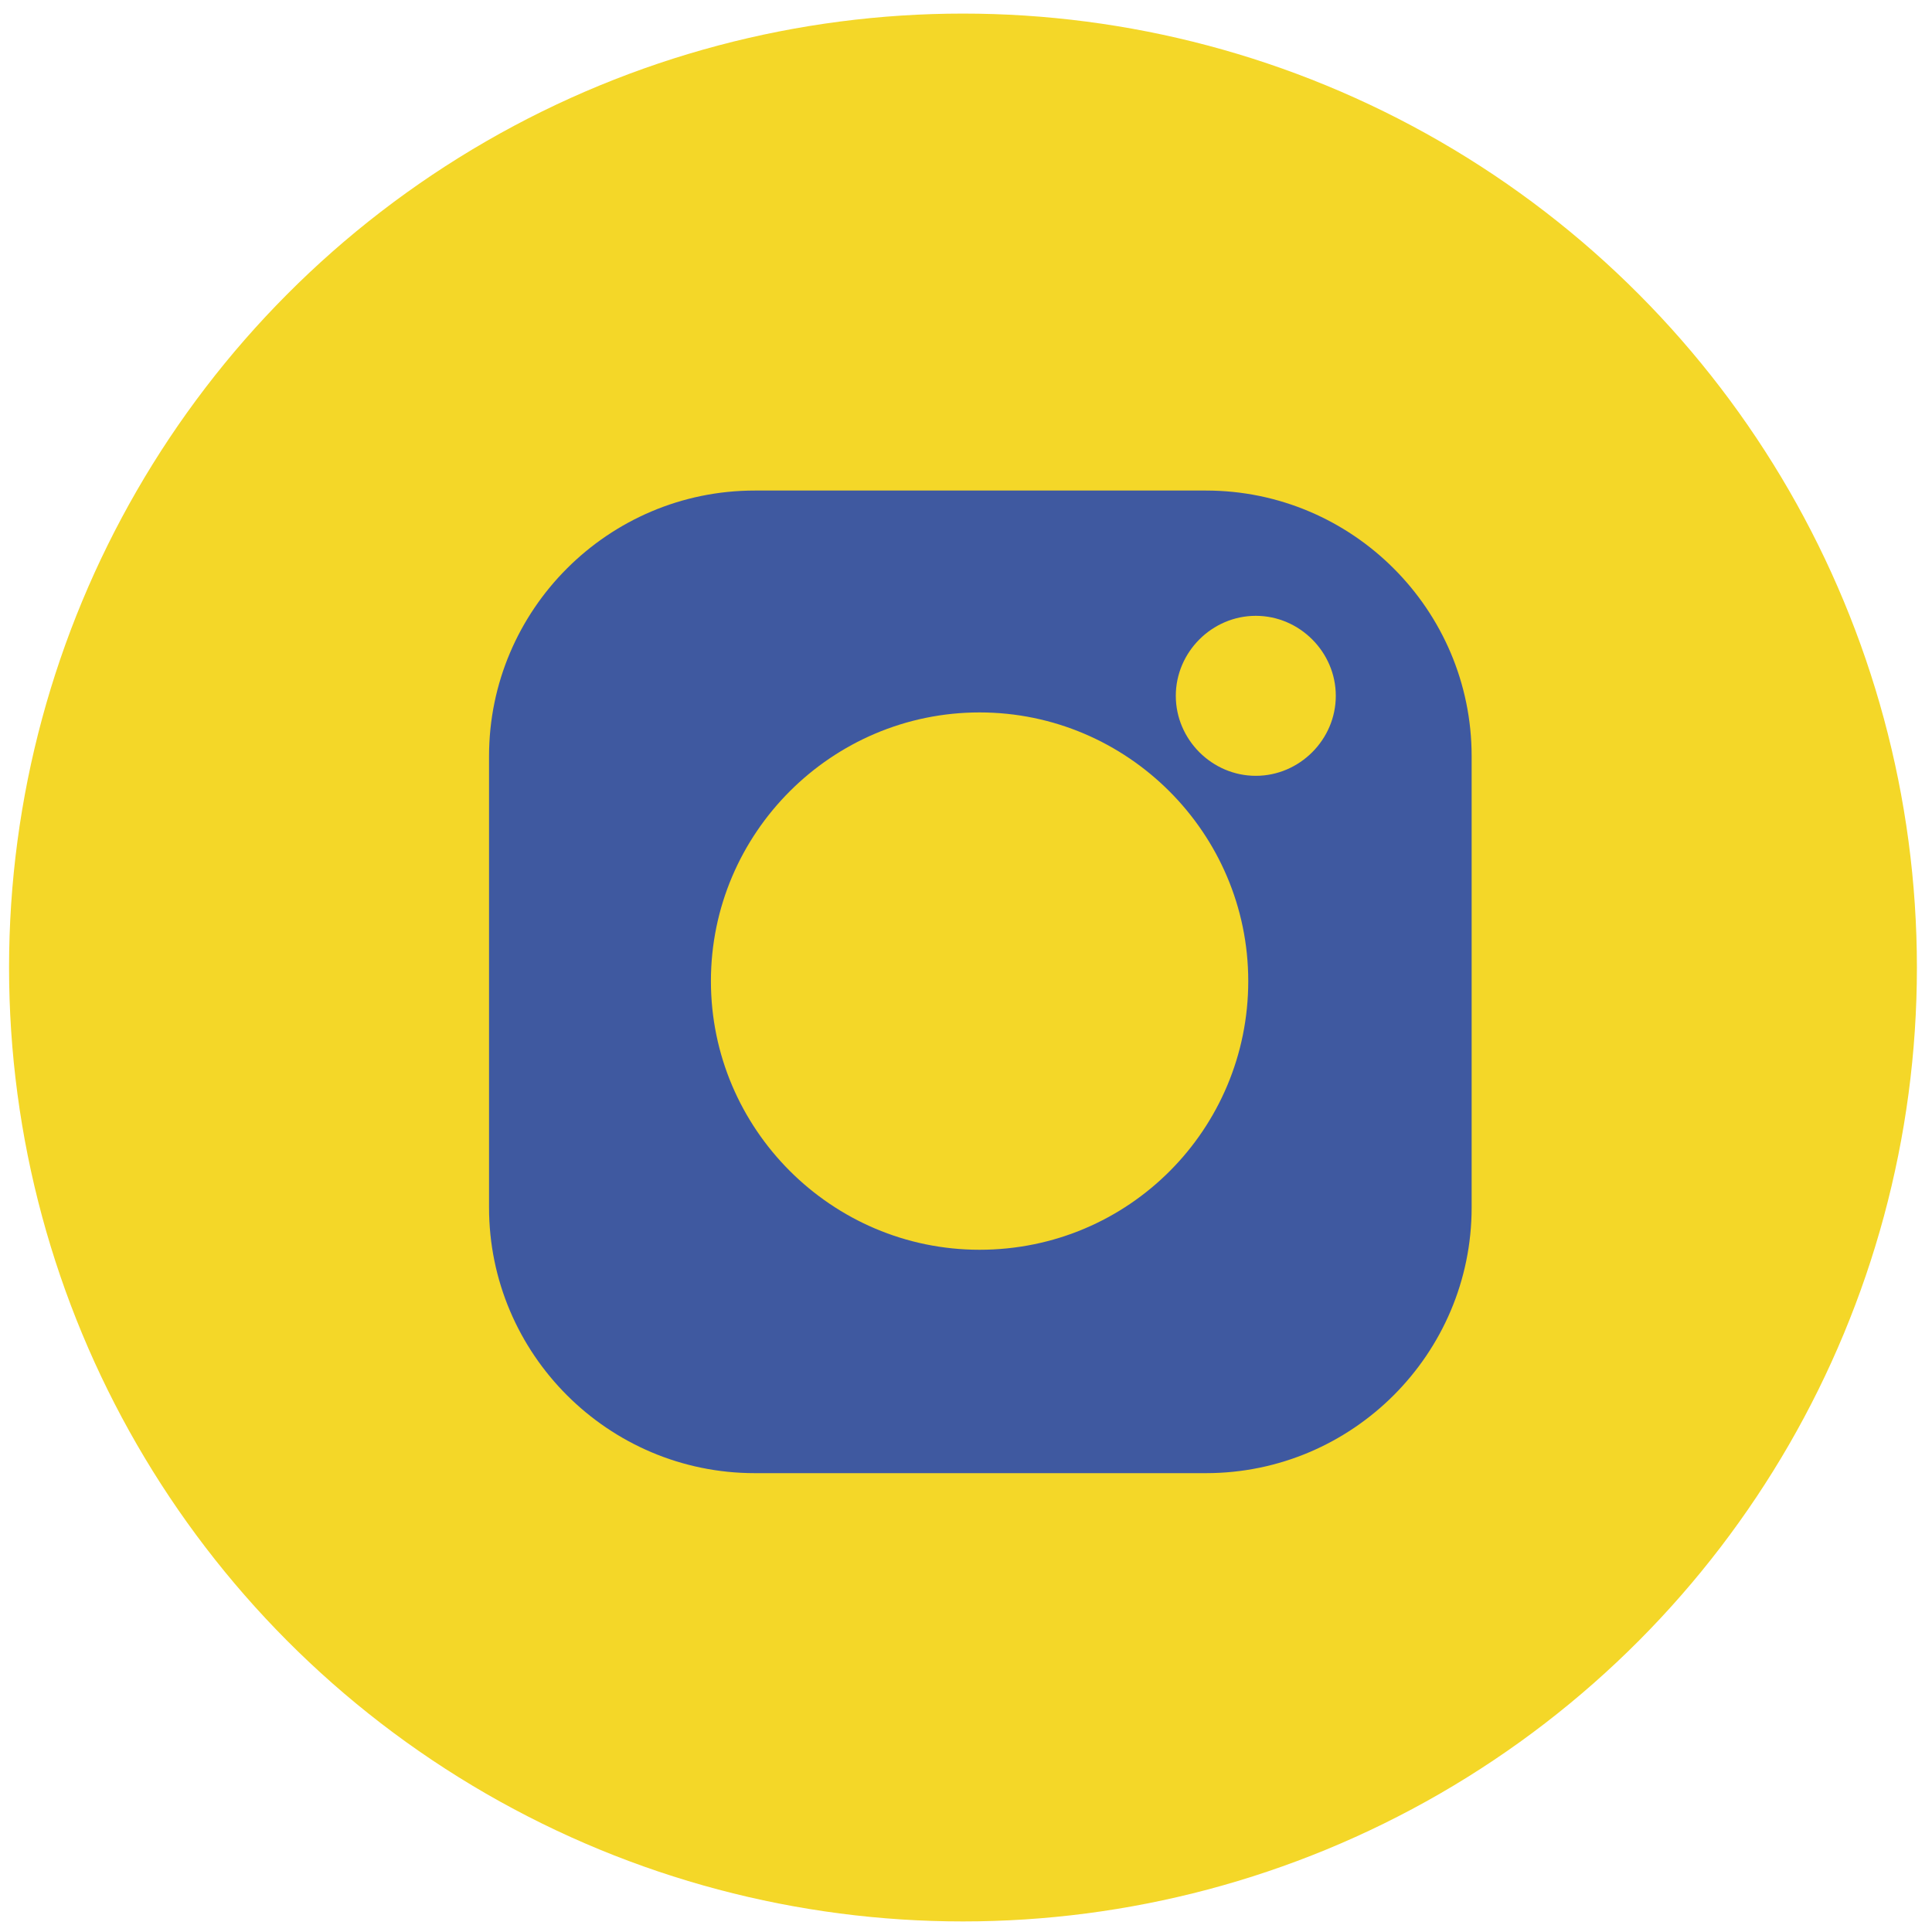 <?xml version="1.0" encoding="UTF-8" standalone="no"?>
<!-- Generator: Adobe Illustrator 24.0.1, SVG Export Plug-In . SVG Version: 6.00 Build 0)  -->

<svg
   xmlns:dc="http://purl.org/dc/elements/1.1/"
   xmlns:cc="http://creativecommons.org/ns#"
   xmlns:rdf="http://www.w3.org/1999/02/22-rdf-syntax-ns#"
   xmlns:svg="http://www.w3.org/2000/svg"
   xmlns="http://www.w3.org/2000/svg"
   xmlns:sodipodi="http://sodipodi.sourceforge.net/DTD/sodipodi-0.dtd"
   xmlns:inkscape="http://www.inkscape.org/namespaces/inkscape"
   version="1.1"
   id="Layer_1"
   x="0px"
   y="0px"
   viewBox="0 0 128 128"
   style="enable-background:new 0 0 128 128;"
   xml:space="preserve"
   sodipodi:docname="icon-ig.svg"
   inkscape:version="0.92.5 (2060ec1f9f, 2020-04-08)"><defs
   id="defs13" /><sodipodi:namedview
   pagecolor="#ffffff"
   bordercolor="#666666"
   borderopacity="1"
   objecttolerance="10"
   gridtolerance="10"
   guidetolerance="10"
   inkscape:pageopacity="0"
   inkscape:pageshadow="2"
   inkscape:window-width="1480"
   inkscape:window-height="595"
   id="namedview11"
   showgrid="false"
   inkscape:zoom="1.84375"
   inkscape:cx="3.5254237"
   inkscape:cy="64"
   inkscape:window-x="0"
   inkscape:window-y="27"
   inkscape:window-maximized="0"
   inkscape:current-layer="g8" />
<style
   type="text/css"
   id="style2">
	.st0{fill:#E9CD26;}
	.st1{fill:#3F59A0;}
</style>
<g
   id="g8">
	<circle
   class="st0"
   cx="63.8"
   cy="64.1"
   r="63.2"
   id="circle4"
   style="fill:#f4d728;fill-opacity:1" />
	<path
   class="st1"
   d="M79.9,32.5H50c-9.7,0-17.6,7.9-17.6,17.6V80c0,9.7,7.9,17.6,17.6,17.6h29.9c9.7,0,17.6-7.9,17.6-17.6V50.1   C97.5,40.4,89.6,32.5,79.9,32.5z M64.9,82.8c-9.8,0-17.8-8-17.8-17.8s8-17.8,17.8-17.8s17.8,8,17.8,17.8S74.8,82.8,64.9,82.8z    M83.2,51.4c-2.9,0-5.3-2.4-5.3-5.3s2.4-5.3,5.3-5.3c2.9,0,5.3,2.4,5.3,5.3S86.1,51.4,83.2,51.4z"
   id="path6" />
</g>
</svg>